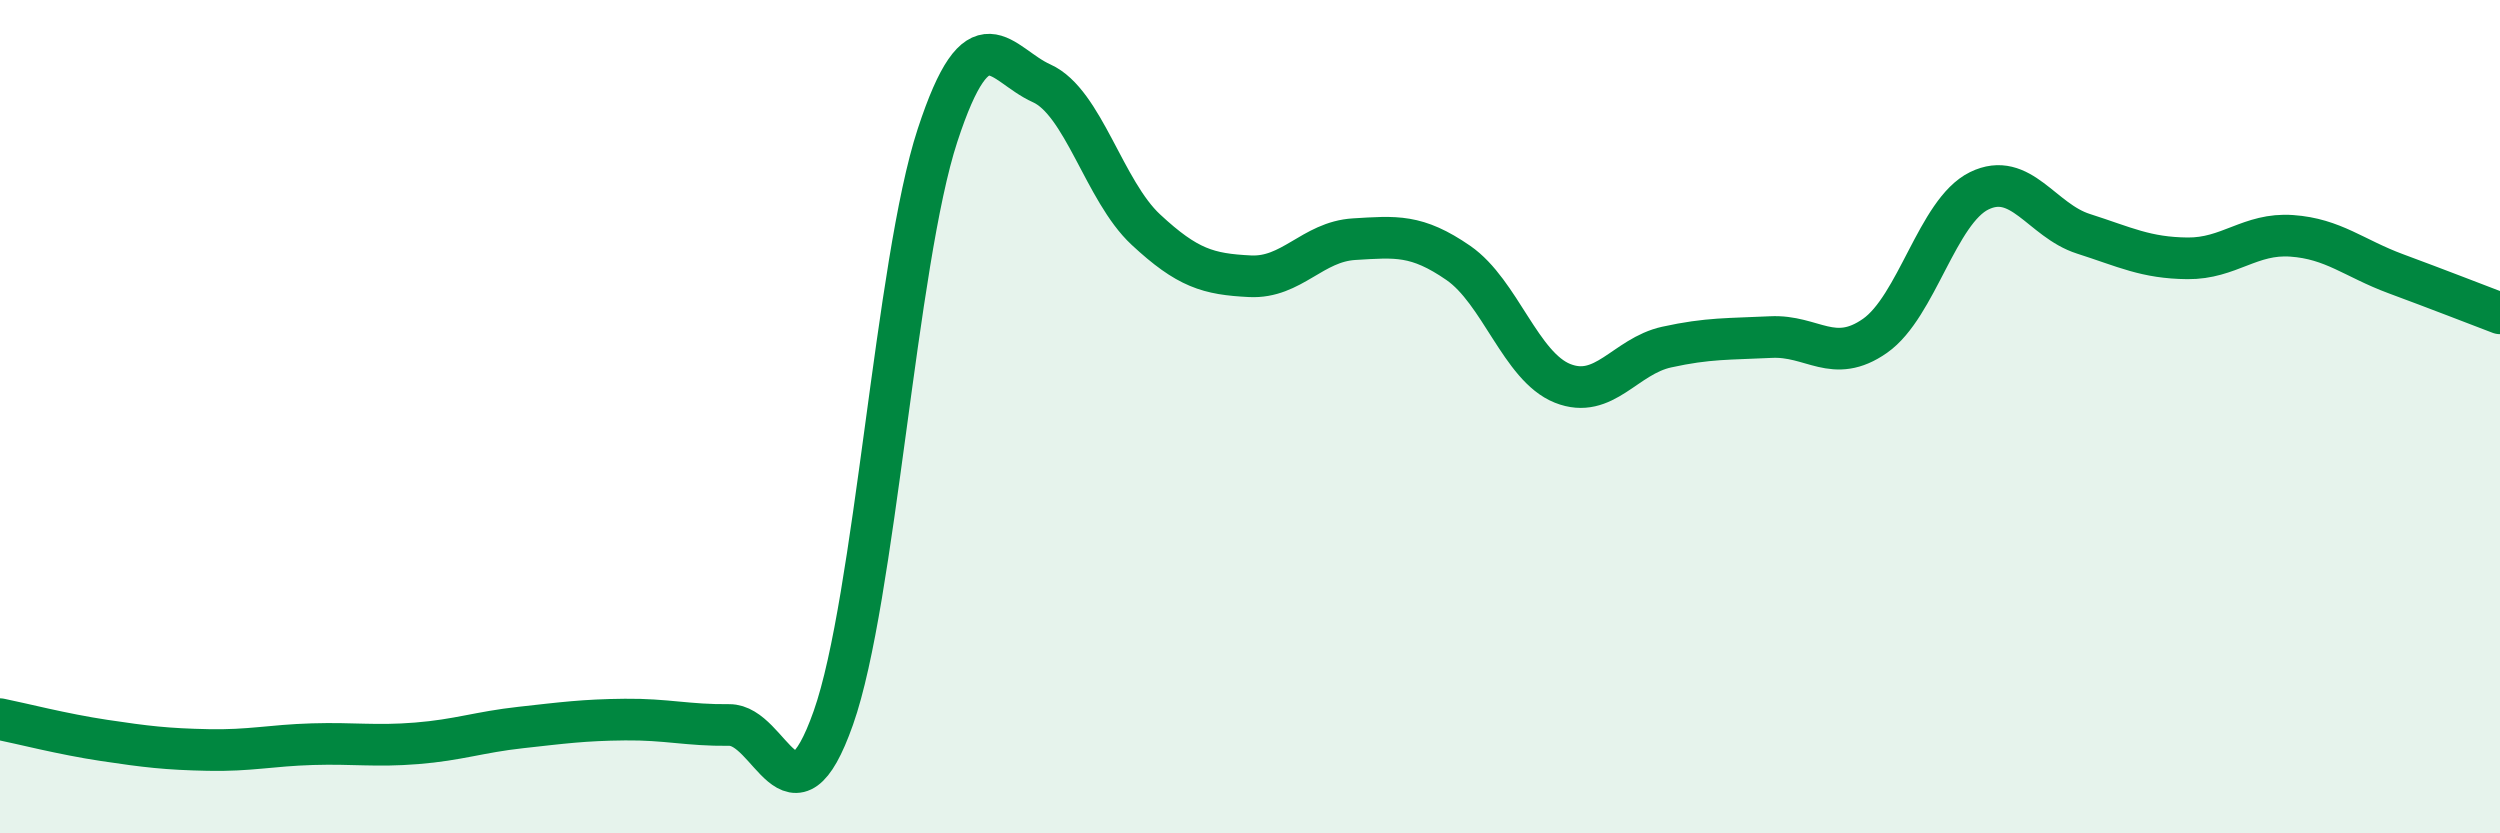 
    <svg width="60" height="20" viewBox="0 0 60 20" xmlns="http://www.w3.org/2000/svg">
      <path
        d="M 0,17.26 C 0.5,17.36 1.5,17.62 2.5,17.77 C 3.5,17.92 4,17.98 5,18 C 6,18.02 6.5,17.89 7.5,17.86 C 8.5,17.83 9,17.92 10,17.84 C 11,17.76 11.5,17.57 12.5,17.46 C 13.5,17.35 14,17.28 15,17.27 C 16,17.26 16.5,17.41 17.5,17.4 C 18.5,17.39 19,20.06 20,17.23 C 21,14.4 21.5,6.3 22.5,3.25 C 23.5,0.2 24,1.55 25,2 C 26,2.45 26.5,4.58 27.5,5.51 C 28.5,6.44 29,6.58 30,6.63 C 31,6.68 31.5,5.8 32.5,5.74 C 33.5,5.68 34,5.62 35,6.31 C 36,7 36.5,8.8 37.5,9.2 C 38.5,9.6 39,8.55 40,8.33 C 41,8.11 41.5,8.14 42.5,8.09 C 43.5,8.04 44,8.76 45,8.06 C 46,7.36 46.5,5.07 47.5,4.58 C 48.5,4.09 49,5.29 50,5.61 C 51,5.93 51.5,6.19 52.5,6.2 C 53.5,6.21 54,5.59 55,5.66 C 56,5.73 56.5,6.2 57.5,6.57 C 58.5,6.94 59.5,7.33 60,7.52L60 20L0 20Z"
        fill="#008740"
        opacity="0.1"
        stroke-linecap="round"
        stroke-linejoin="round"
      />
      <path
        d="M 0,17.26 C 0.5,17.36 1.5,17.62 2.5,17.77 C 3.5,17.92 4,17.98 5,18 C 6,18.02 6.5,17.89 7.5,17.86 C 8.5,17.83 9,17.92 10,17.84 C 11,17.76 11.5,17.57 12.5,17.46 C 13.5,17.35 14,17.28 15,17.27 C 16,17.26 16.5,17.41 17.5,17.4 C 18.5,17.39 19,20.06 20,17.23 C 21,14.4 21.5,6.3 22.5,3.25 C 23.5,0.2 24,1.55 25,2 C 26,2.45 26.5,4.58 27.5,5.51 C 28.5,6.44 29,6.58 30,6.63 C 31,6.68 31.5,5.8 32.5,5.74 C 33.5,5.68 34,5.62 35,6.31 C 36,7 36.5,8.8 37.5,9.2 C 38.5,9.6 39,8.55 40,8.33 C 41,8.11 41.5,8.14 42.5,8.09 C 43.5,8.04 44,8.76 45,8.06 C 46,7.36 46.5,5.07 47.5,4.58 C 48.5,4.09 49,5.29 50,5.61 C 51,5.93 51.5,6.19 52.5,6.2 C 53.5,6.21 54,5.59 55,5.66 C 56,5.73 56.5,6.2 57.5,6.57 C 58.5,6.94 59.5,7.33 60,7.52"
        stroke="#008740"
        stroke-width="1"
        fill="none"
        stroke-linecap="round"
        stroke-linejoin="round"
      />
    </svg>
  